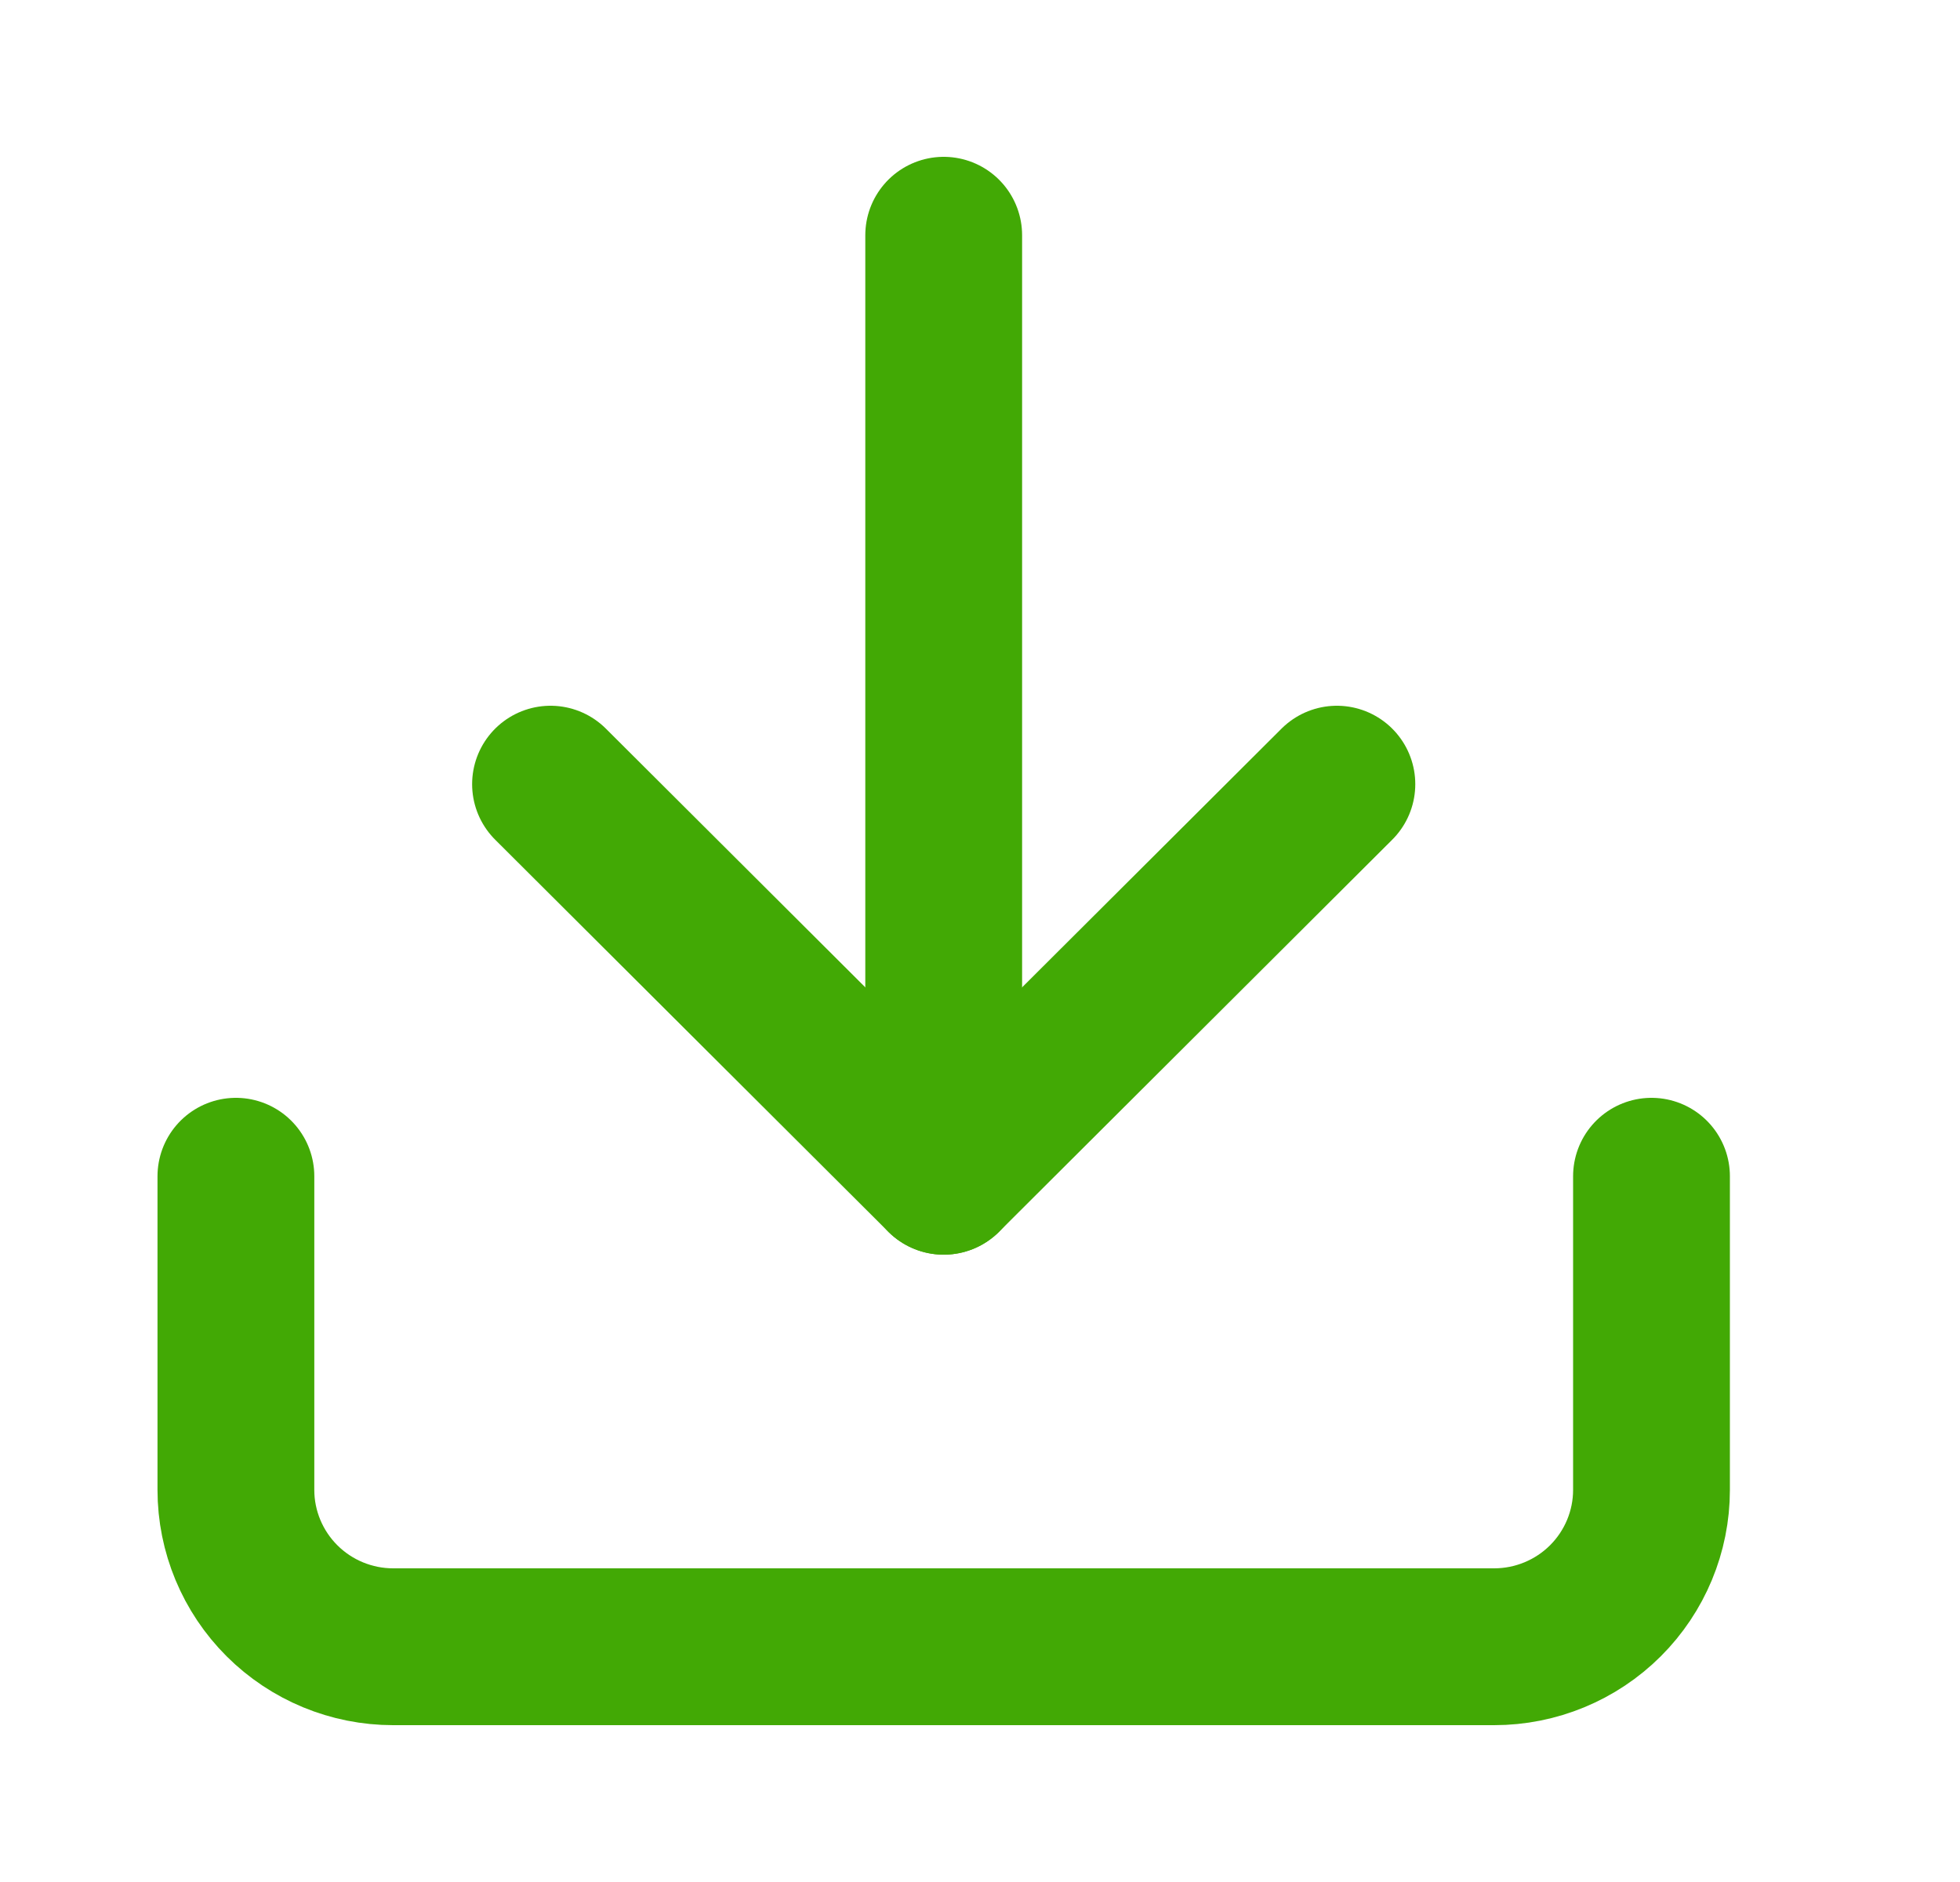 <svg width="25" height="24" viewBox="0 0 25 24" fill="none" xmlns="http://www.w3.org/2000/svg">
<path d="M21.065 15V19C21.065 19.53 20.853 20.039 20.477 20.414C20.101 20.789 19.59 21 19.058 21H5.015C4.483 21 3.973 20.789 3.597 20.414C3.221 20.039 3.009 19.53 3.009 19V15" stroke="#42A905" stroke-width="2" stroke-linecap="round" stroke-linejoin="round"/>
<path d="M7.022 10L12.037 15L17.052 10" stroke="#42A905" stroke-width="2" stroke-linecap="round" stroke-linejoin="round"/>
<path d="M12.037 15V3" stroke="#42A905" stroke-width="2" stroke-linecap="round" stroke-linejoin="round"/>
</svg>
